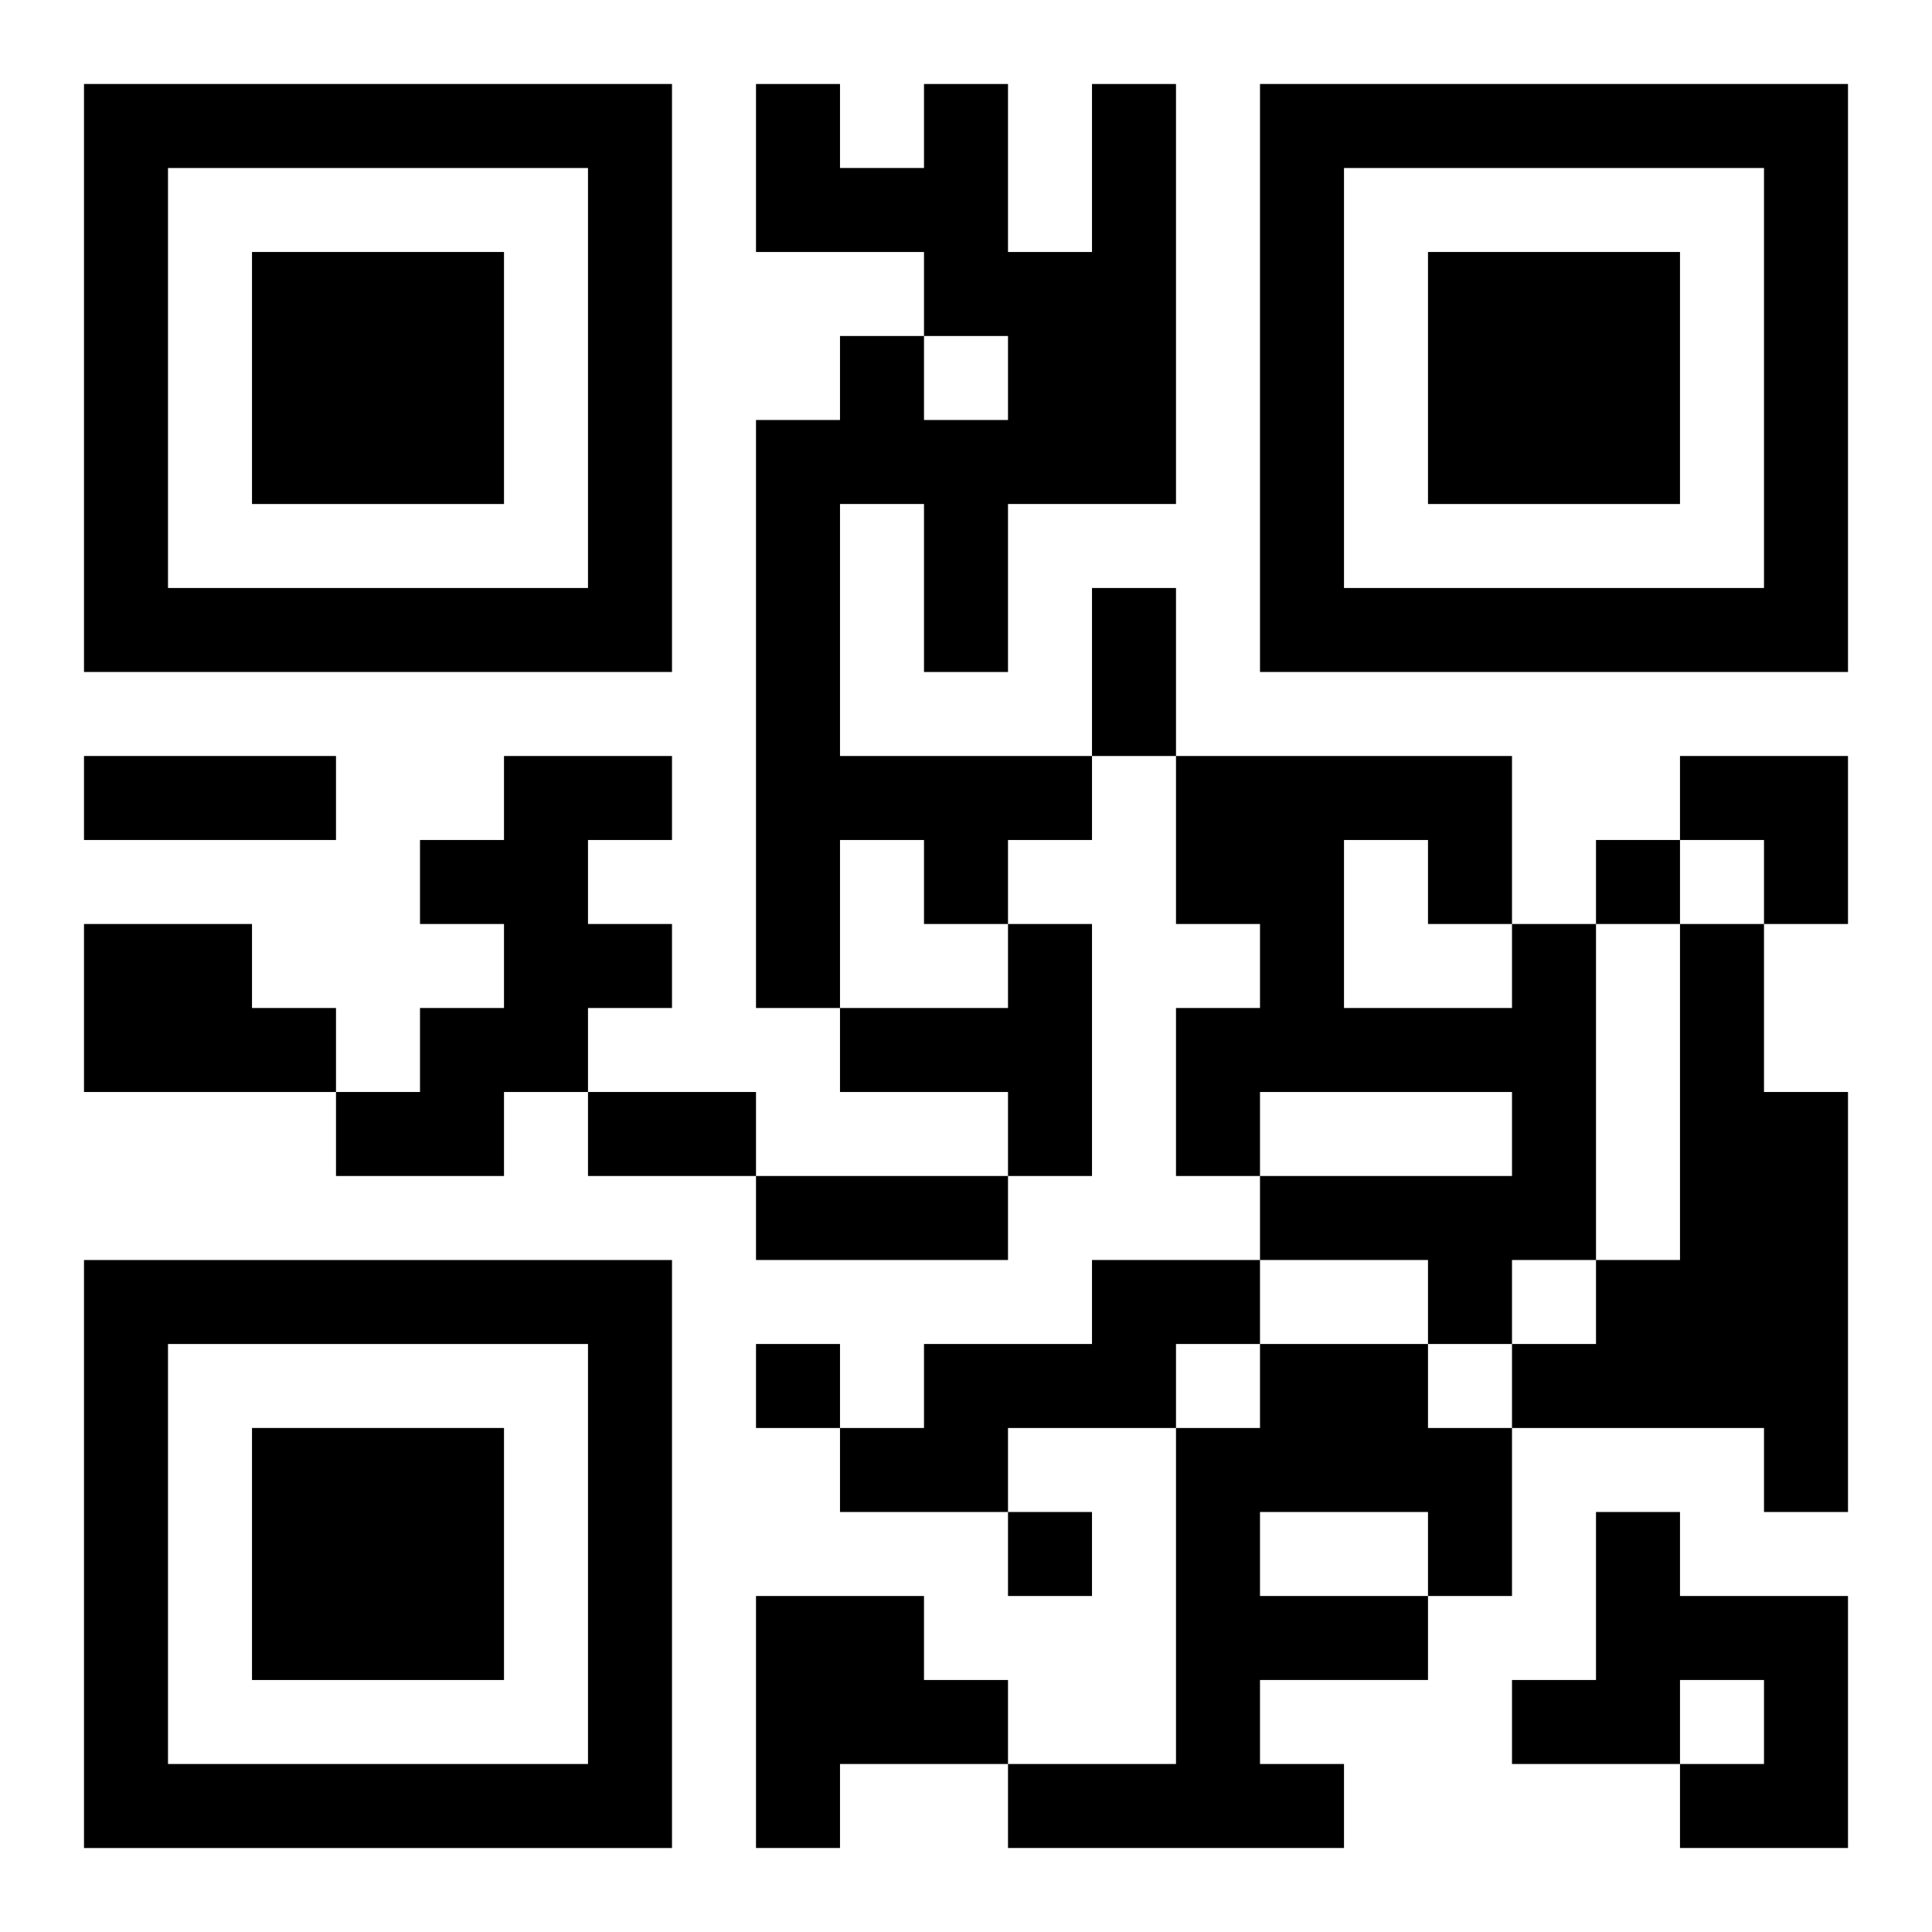 <?xml version="1.0" encoding="UTF-8"?>
<svg width="250" height="250" baseProfile="full" version="1.1" viewBox="-1 -1 23 23" xmlns="http://www.w3.org/2000/svg" xmlns:xlink="http://www.w3.org/1999/xlink"><symbol id="a"><path d="m0 7v7h7v-7h-7zm1 1h5v5h-5v-5zm1 1v3h3v-3h-3z"/></symbol><use y="-7" xlink:href="#a"/><use y="7" xlink:href="#a"/><use x="14" y="-7" xlink:href="#a"/><path d="m12 0h1v5h-2v2h-1v-2h-1v3h3v1h-1v1h-1v-1h-1v2h-1v-7h1v-1h1v1h1v-1h-1v-1h-2v-2h1v1h1v-1h1v2h1v-2m-7 8h2v1h-1v1h1v1h-1v1h-1v1h-2v-1h1v-1h1v-1h-1v-1h1v-1m-5 2h2v1h1v1h-3v-2m11 0h1v3h-1v-1h-2v-1h2v-1m6 0h1v4h-1v1h-1v-1h-2v-1h3v-1h-3v1h-1v-2h1v-1h-1v-2h4v2m-2-1v2h2v-1h-1v-1h-1m4 1h1v2h1v5h-1v-1h-3v-1h1v-1h1v-4m-7 4h2v1h-1v1h-2v1h-2v-1h1v-1h2v-1m2 1h2v1h1v2h-1v1h-2v1h1v1h-4v-1h2v-4h1v-1m0 2v1h2v-1h-2m4 0h1v1h2v3h-2v-1h1v-1h-1v1h-2v-1h1v-2m-10 1h2v1h1v1h-2v1h-1v-3m10-9v1h1v-1h-1m-10 6v1h1v-1h-1m3 2v1h1v-1h-1m1-11h1v2h-1v-2m-12 2h3v1h-3v-1m6 4h2v1h-2v-1m2 1h3v1h-3v-1m11-5h2v2h-1v-1h-1z"/></svg>
